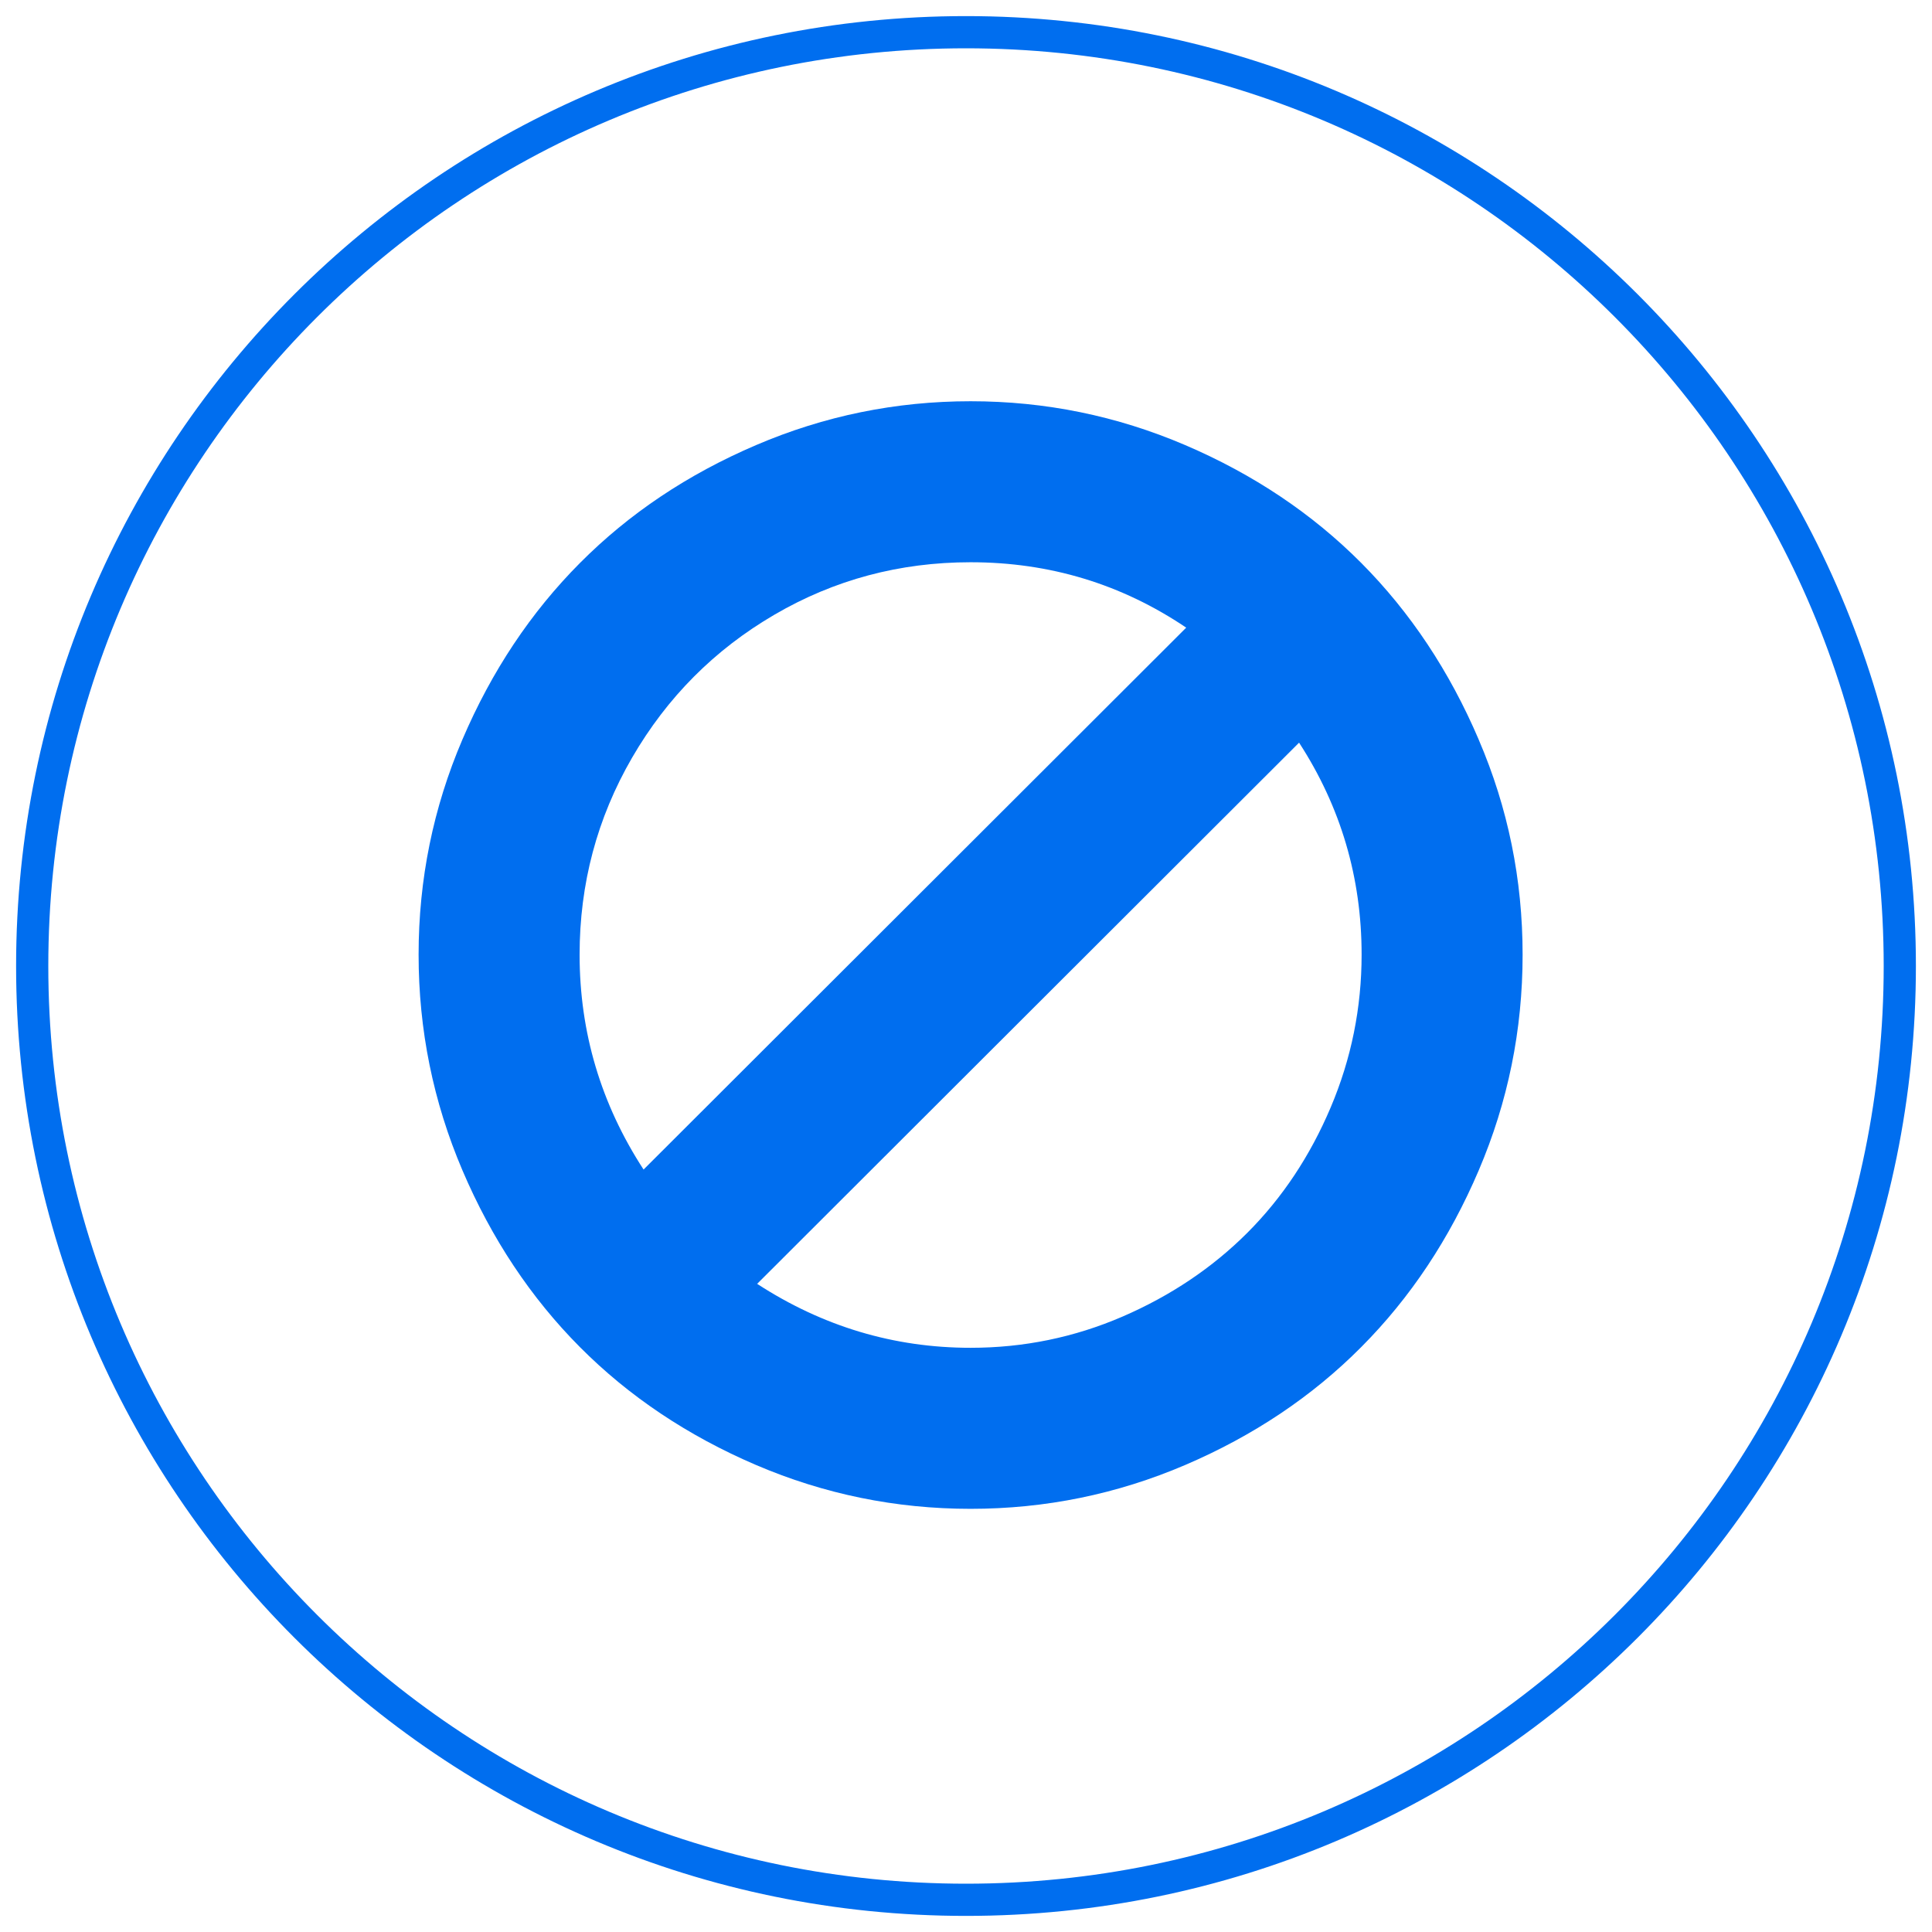 <svg width="60" height="60" viewBox="0 0 60 60" fill="none" xmlns="http://www.w3.org/2000/svg">
<path d="M30 59C46.016 59 59 46.016 59 30C59 13.984 46.016 1 30 1C13.984 1 1 13.984 1 30C1 46.016 13.984 59 30 59Z" stroke="#006EEF"/>
<path d="M42.286 29.648C42.286 27.252 41.638 25.058 40.344 23.064L23.514 39.871C25.552 41.195 27.762 41.857 30.143 41.857C31.795 41.857 33.368 41.533 34.863 40.887C36.359 40.239 37.65 39.372 38.737 38.286C39.823 37.199 40.686 35.901 41.326 34.391C41.966 32.881 42.286 31.299 42.286 29.647V29.648ZM19.986 36.322L36.839 19.492C34.83 18.138 32.599 17.461 30.143 17.461C27.94 17.461 25.909 18.004 24.049 19.091C22.189 20.177 20.716 21.657 19.629 23.532C18.543 25.407 18 27.446 18 29.648C18 32.059 18.662 34.284 19.987 36.322H19.986ZM45.924 22.974C46.832 25.087 47.286 27.312 47.286 29.648C47.286 31.985 46.832 34.217 45.924 36.345C45.016 38.473 43.8 40.303 42.274 41.835C40.749 43.369 38.926 44.589 36.806 45.497C34.686 46.404 32.464 46.858 30.143 46.858C27.821 46.858 25.6 46.404 23.48 45.497C21.36 44.589 19.536 43.369 18.011 41.836C16.486 40.303 15.269 38.473 14.361 36.345C13.454 34.217 13 31.985 13 29.648C13 27.312 13.454 25.084 14.362 22.963C15.269 20.843 16.486 19.016 18.012 17.483C19.536 15.95 21.359 14.73 23.48 13.823C25.6 12.915 27.821 12.461 30.143 12.461C32.464 12.461 34.685 12.915 36.806 13.822C38.926 14.73 40.749 15.95 42.275 17.483C43.8 19.016 45.016 20.846 45.925 22.974H45.924Z" fill="#006EEF"/>
</svg>
